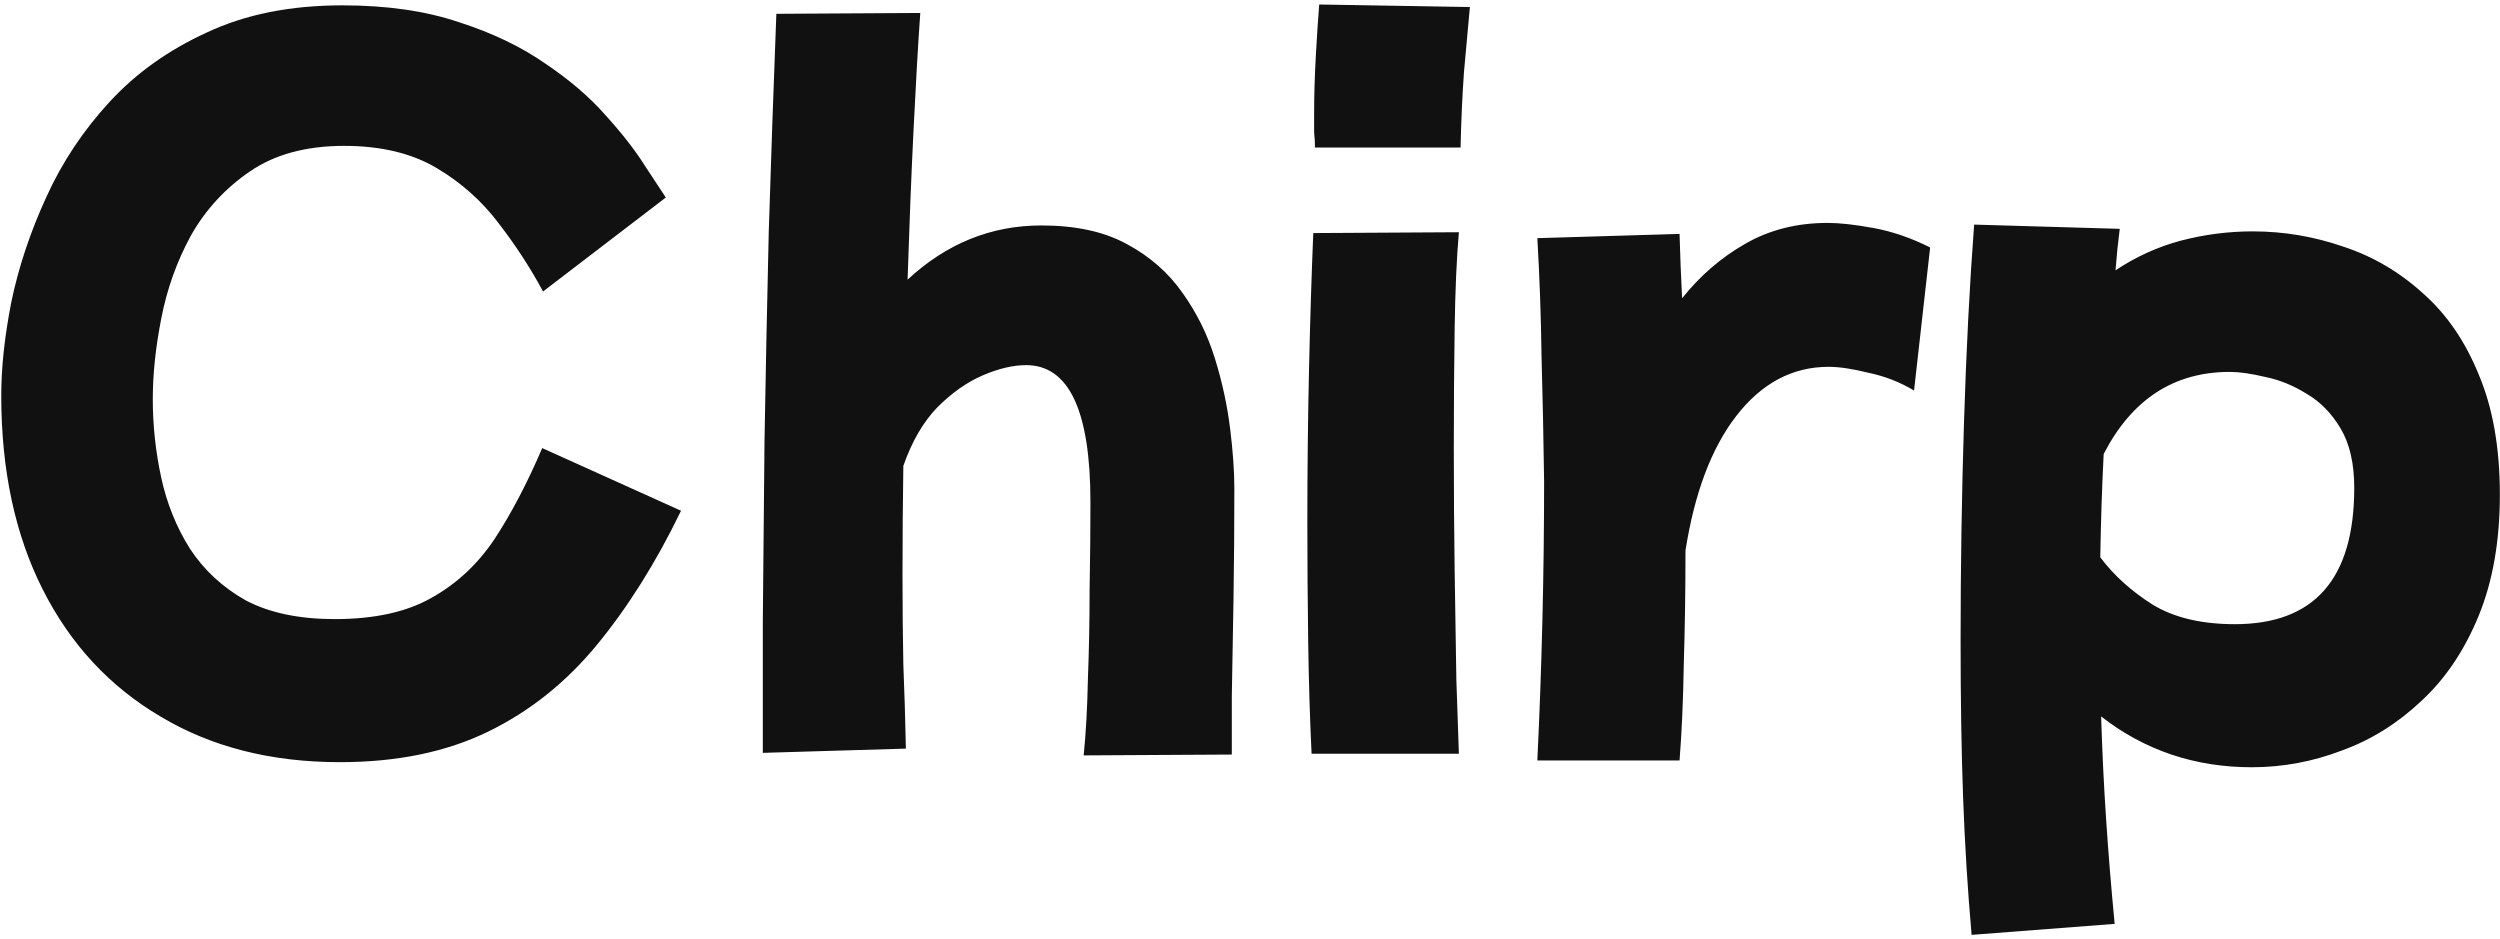 <svg width="378" height="142" viewBox="0 0 378 142" fill="none" xmlns="http://www.w3.org/2000/svg">
<path d="M51.389 115.24C40.978 115.24 31.933 112.936 24.253 108.328C16.573 103.805 10.642 97.405 6.46 89.128C2.279 80.851 0.189 71.08 0.189 59.816C0.189 55.549 0.701 50.813 1.724 45.608C2.834 40.317 4.583 35.069 6.973 29.864C9.362 24.573 12.562 19.752 16.573 15.4C20.583 11.048 25.49 7.549 31.293 4.904C37.095 2.173 43.922 0.808 51.773 0.808C58.514 0.808 64.402 1.661 69.436 3.368C74.471 4.989 78.823 7.08 82.493 9.64C86.162 12.115 89.191 14.717 91.581 17.448C94.055 20.179 96.018 22.696 97.469 25C98.919 27.219 99.986 28.84 100.669 29.864L82.109 44.072C80.231 40.573 78.013 37.16 75.453 33.832C72.892 30.419 69.735 27.603 65.981 25.384C62.226 23.165 57.575 22.056 52.029 22.056C46.311 22.056 41.575 23.336 37.821 25.896C34.066 28.456 31.079 31.699 28.86 35.624C26.727 39.549 25.234 43.731 24.381 48.168C23.527 52.52 23.101 56.573 23.101 60.328C23.101 64.339 23.527 68.307 24.381 72.232C25.234 76.157 26.684 79.741 28.733 82.984C30.866 86.227 33.682 88.829 37.181 90.792C40.764 92.669 45.245 93.608 50.62 93.608C56.594 93.608 61.458 92.541 65.213 90.408C69.052 88.275 72.252 85.288 74.812 81.448C77.373 77.523 79.762 72.957 81.981 67.752L102.973 77.224C99.218 84.989 94.994 91.731 90.3 97.448C85.607 103.165 80.103 107.56 73.788 110.632C67.474 113.704 60.007 115.24 51.389 115.24ZM115.338 113.832C115.338 108.627 115.338 101.971 115.338 93.864C115.423 85.672 115.508 76.584 115.594 66.6C115.764 56.616 115.978 46.12 116.234 35.112C116.575 24.104 116.959 13.096 117.385 2.088L139.146 1.96C138.804 6.824 138.463 12.755 138.122 19.752C137.78 26.749 137.482 34.259 137.226 42.28C143.114 36.819 149.855 34.088 157.45 34.088C162.655 34.088 166.964 35.027 170.378 36.904C173.876 38.781 176.692 41.256 178.826 44.328C180.959 47.315 182.58 50.6 183.69 54.184C184.799 57.768 185.567 61.309 185.994 64.808C186.42 68.221 186.634 71.251 186.634 73.896C186.634 79.528 186.591 85.117 186.506 90.664C186.42 96.211 186.335 101.075 186.25 105.256C186.25 109.437 186.25 112.381 186.25 114.088L163.85 114.216C164.191 110.888 164.404 107.048 164.49 102.696C164.66 98.344 164.746 93.864 164.746 89.256C164.831 84.563 164.874 80.125 164.874 75.944C164.874 62.12 161.631 55.208 155.146 55.208C153.183 55.208 151.007 55.72 148.618 56.744C146.228 57.768 143.924 59.389 141.706 61.608C139.572 63.827 137.866 66.771 136.586 70.44C136.5 76.072 136.458 81.533 136.458 86.824C136.458 91.688 136.5 96.253 136.586 100.52C136.756 104.701 136.884 108.925 136.97 113.192L115.338 113.832ZM198.823 22.312C198.823 21.544 198.78 20.776 198.695 20.008C198.695 19.155 198.695 18.216 198.695 17.192C198.695 14.461 198.78 11.56 198.951 8.488C199.121 5.416 199.292 2.813 199.463 0.68L222.247 1.064C221.991 3.965 221.692 7.251 221.351 10.92C221.095 14.589 220.924 18.387 220.839 22.312H198.823ZM198.311 113.96C198.055 108.669 197.884 103.037 197.799 97.064C197.713 91.005 197.671 84.947 197.671 78.888C197.671 70.952 197.756 63.229 197.927 55.72C198.097 48.211 198.311 41.384 198.567 35.24L220.583 35.112C220.241 39.037 220.028 43.901 219.943 49.704C219.857 55.421 219.815 61.437 219.815 67.752C219.815 73.981 219.857 80.125 219.943 86.184C220.028 92.243 220.113 97.747 220.199 102.696C220.369 107.56 220.497 111.315 220.583 113.96H198.311ZM232.445 114.984C232.786 107.901 233.042 100.819 233.213 93.736C233.383 86.653 233.469 79.656 233.469 72.744C233.383 66.429 233.255 60.2 233.085 54.056C232.999 47.827 232.786 41.811 232.445 36.008L253.949 35.368C254.034 38.525 254.162 41.768 254.333 45.096C257.063 41.683 260.221 38.952 263.805 36.904C267.474 34.771 271.655 33.704 276.349 33.704C278.141 33.704 280.445 33.96 283.261 34.472C286.077 34.984 288.935 35.965 291.837 37.416L289.405 59.048C287.271 57.768 284.967 56.872 282.493 56.36C280.103 55.763 278.098 55.464 276.477 55.464C271.015 55.464 266.365 57.939 262.525 62.888C258.77 67.752 256.21 74.536 254.845 83.24C254.845 89.213 254.759 94.931 254.589 100.392C254.503 105.768 254.29 110.632 253.949 114.984H232.445ZM298.106 141.352C297.508 134.525 297.082 127.656 296.826 120.744C296.57 113.832 296.442 105.853 296.442 96.808C296.442 85.8 296.612 74.835 296.954 63.912C297.295 52.989 297.807 43.005 298.49 33.96L320.506 34.6C320.25 36.563 320.036 38.653 319.866 40.872C322.938 38.824 326.223 37.331 329.722 36.392C333.306 35.453 336.932 34.984 340.602 34.984C345.295 34.984 349.86 35.752 354.298 37.288C358.735 38.739 362.746 41.085 366.33 44.328C369.914 47.485 372.73 51.581 374.778 56.616C376.911 61.651 377.978 67.709 377.978 74.792C377.978 81.789 376.911 87.891 374.778 93.096C372.644 98.301 369.786 102.568 366.201 105.896C362.618 109.309 358.607 111.827 354.17 113.448C349.732 115.155 345.167 116.008 340.474 116.008C331.855 116.008 324.26 113.448 317.69 108.328C317.86 113.789 318.116 119.037 318.458 124.072C318.799 129.192 319.226 134.397 319.738 139.688L298.106 141.352ZM337.146 56.232C328.698 56.232 322.34 60.371 318.074 68.648C317.818 73.768 317.647 78.973 317.562 84.264C319.61 86.995 322.255 89.384 325.498 91.432C328.74 93.395 332.879 94.376 337.914 94.376C349.946 94.376 355.962 87.507 355.962 73.768C355.962 70.099 355.279 67.112 353.914 64.808C352.548 62.504 350.842 60.755 348.794 59.56C346.746 58.28 344.655 57.427 342.522 57C340.388 56.488 338.596 56.232 337.146 56.232Z" fill="#111"/>
</svg>
